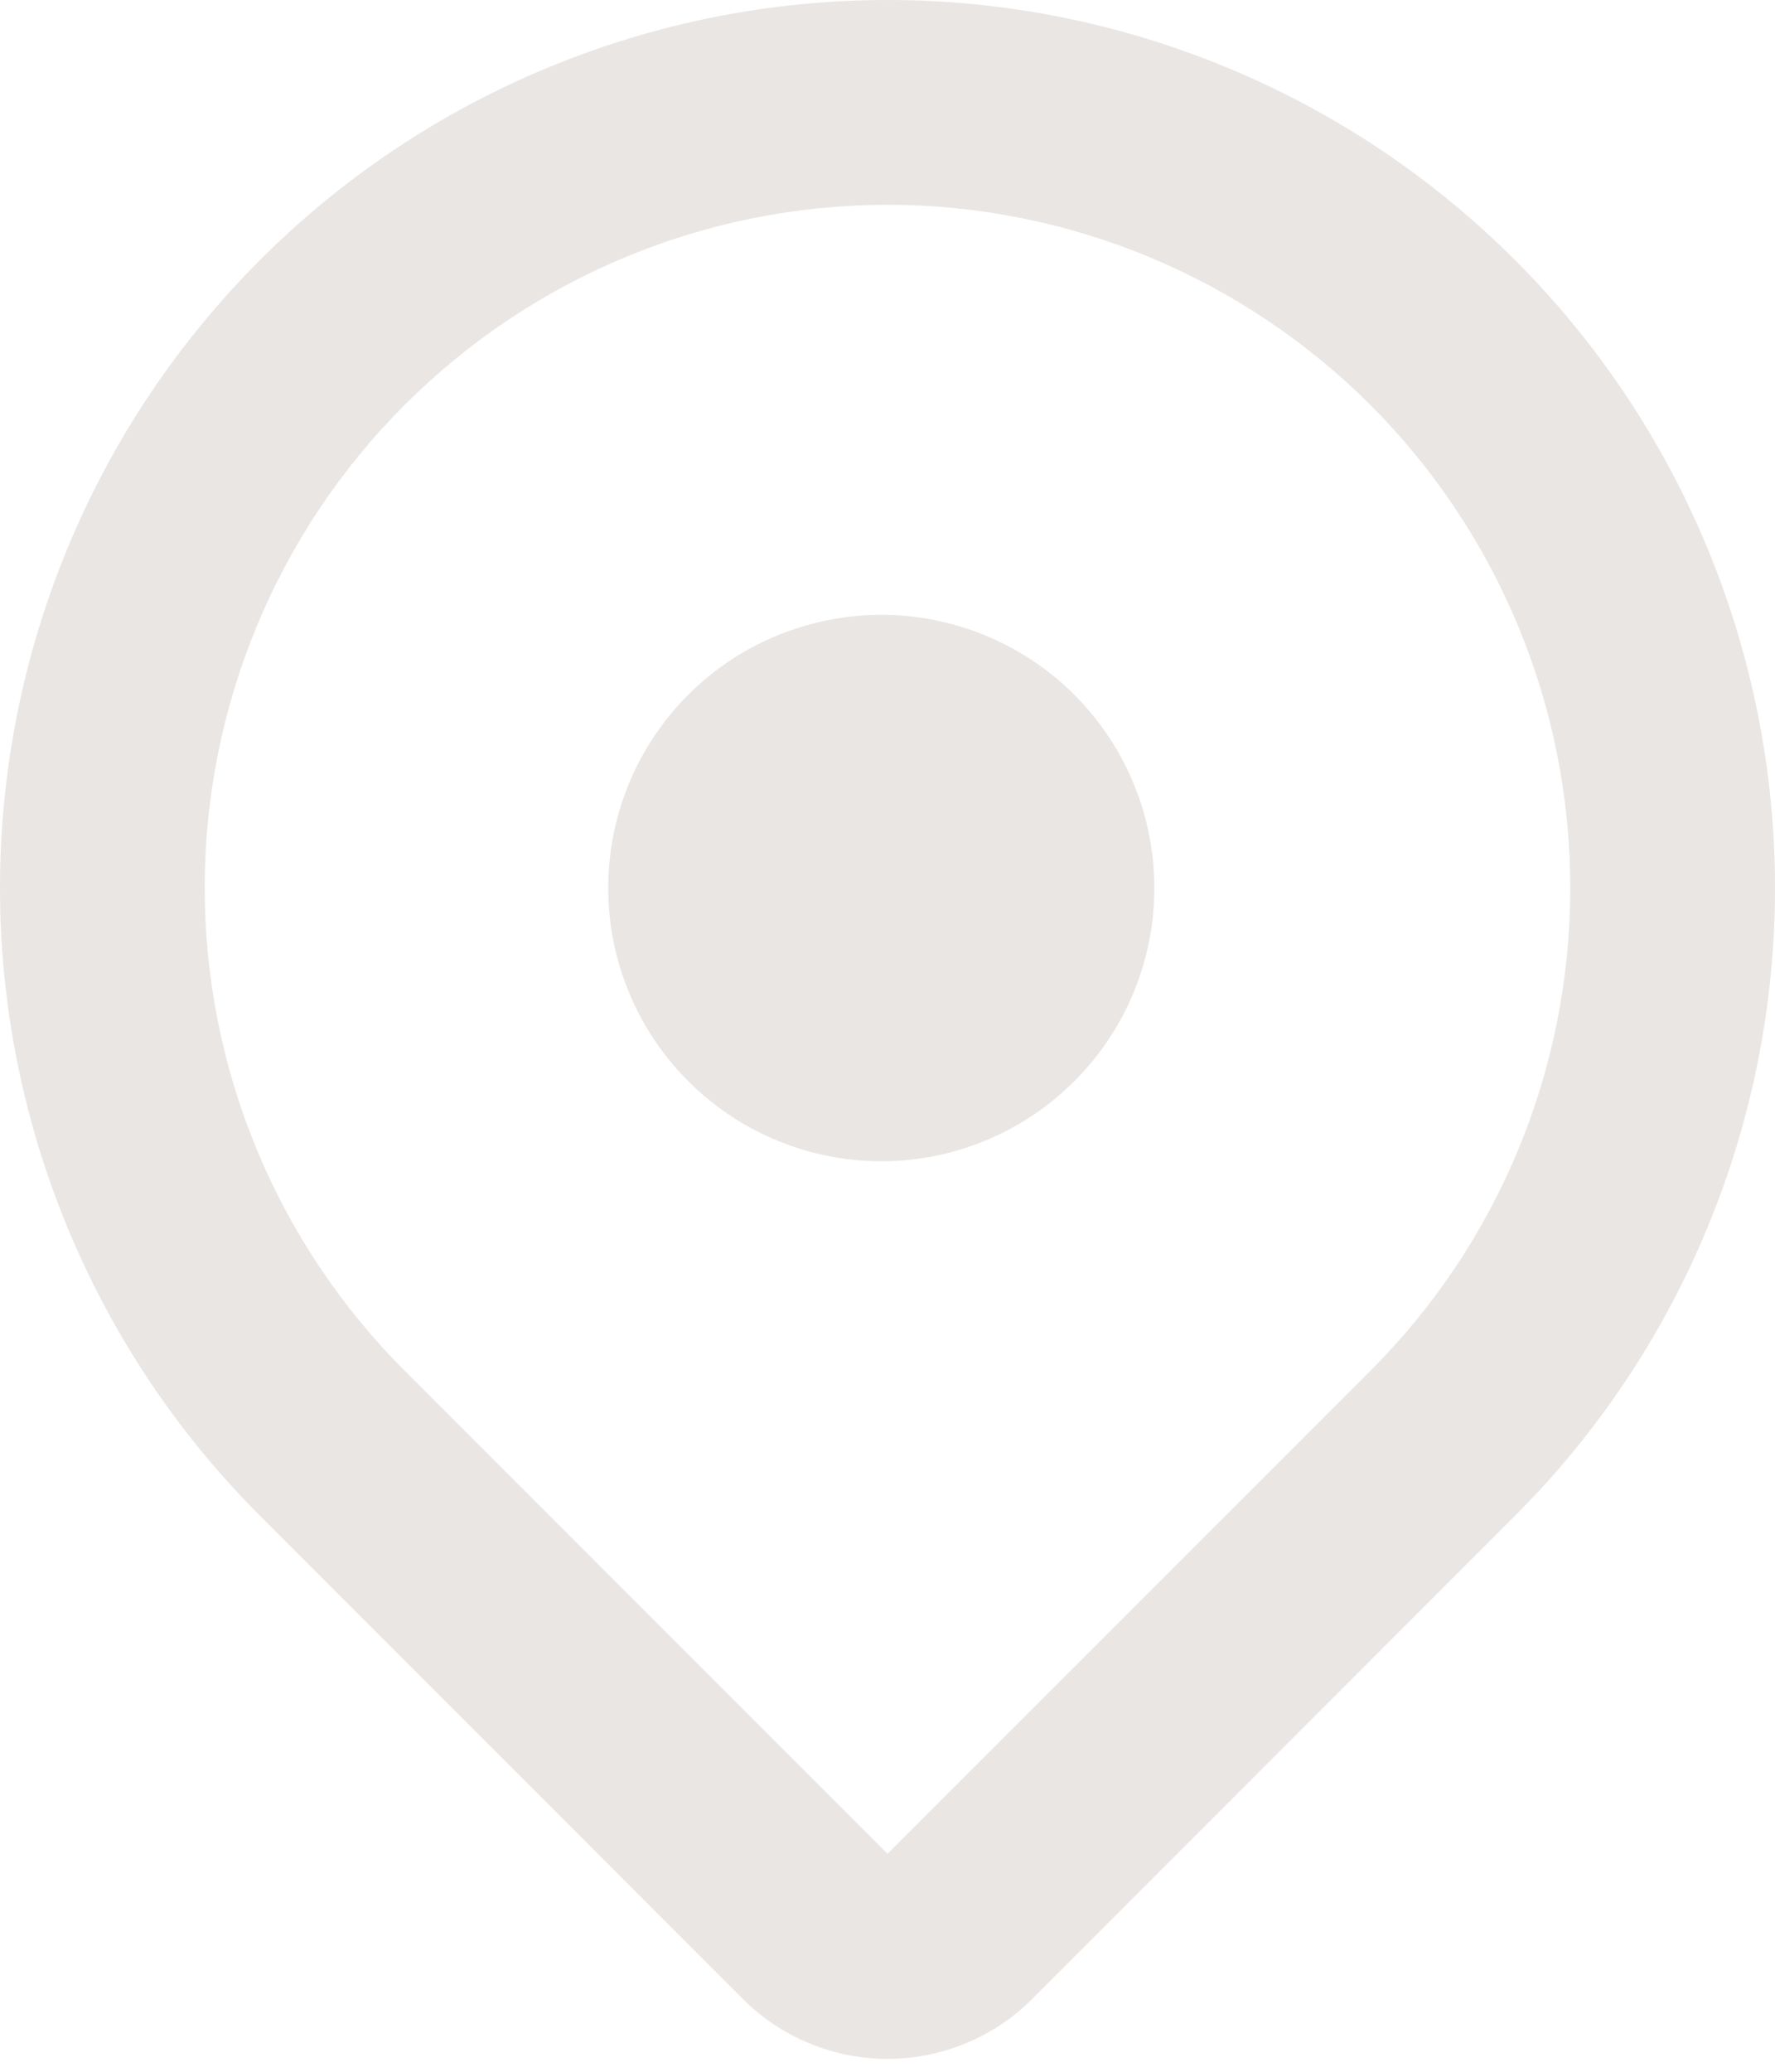 <?xml version="1.0" encoding="UTF-8"?> <svg xmlns="http://www.w3.org/2000/svg" width="12" height="14" viewBox="0 0 12 14" fill="none"> <path d="M10.242 10.243L6.979 13.507C6.851 13.636 6.698 13.738 6.53 13.807C6.362 13.877 6.182 13.913 6 13.913C5.818 13.913 5.638 13.877 5.47 13.807C5.302 13.738 5.149 13.636 5.021 13.507L1.758 10.243C1.2 9.686 0.758 9.024 0.457 8.296C0.155 7.568 4.28719e-05 6.788 8.87875e-09 6C-4.28542e-05 5.212 0.155 4.432 0.457 3.704C0.758 2.976 1.2 2.315 1.757 1.758C2.314 1.2 2.976 0.758 3.704 0.457C4.432 0.155 5.212 4.28602e-05 6 8.87389e-09C6.788 -4.28424e-05 7.568 0.155 8.296 0.457C9.024 0.758 9.685 1.2 10.242 1.757C10.8 2.314 11.242 2.976 11.543 3.704C11.845 4.432 12 5.212 12 6C12 6.788 11.845 7.568 11.543 8.296C11.242 9.024 10.8 9.686 10.242 10.243ZM9.264 2.736C8.398 1.871 7.224 1.384 6 1.384C4.776 1.384 3.602 1.87 2.736 2.736C1.87 3.601 1.384 4.775 1.384 6C1.384 7.224 1.87 8.398 2.736 9.263L6 12.527L9.264 9.264C9.693 8.836 10.033 8.327 10.265 7.767C10.497 7.207 10.616 6.607 10.616 6C10.616 5.394 10.497 4.794 10.265 4.234C10.033 3.674 9.693 3.165 9.264 2.736ZM6 7.847C5.754 7.852 5.51 7.809 5.281 7.718C5.052 7.628 4.844 7.493 4.668 7.321C4.492 7.149 4.352 6.944 4.257 6.717C4.161 6.491 4.112 6.247 4.112 6.001C4.112 5.755 4.161 5.512 4.256 5.285C4.352 5.059 4.491 4.853 4.667 4.681C4.843 4.509 5.051 4.374 5.28 4.284C5.509 4.194 5.753 4.15 5.999 4.155C6.481 4.166 6.94 4.365 7.278 4.71C7.615 5.055 7.804 5.518 7.804 6C7.804 6.483 7.616 6.946 7.278 7.291C6.941 7.636 6.482 7.836 6 7.847Z" fill="#EAE6E4"></path> </svg> 